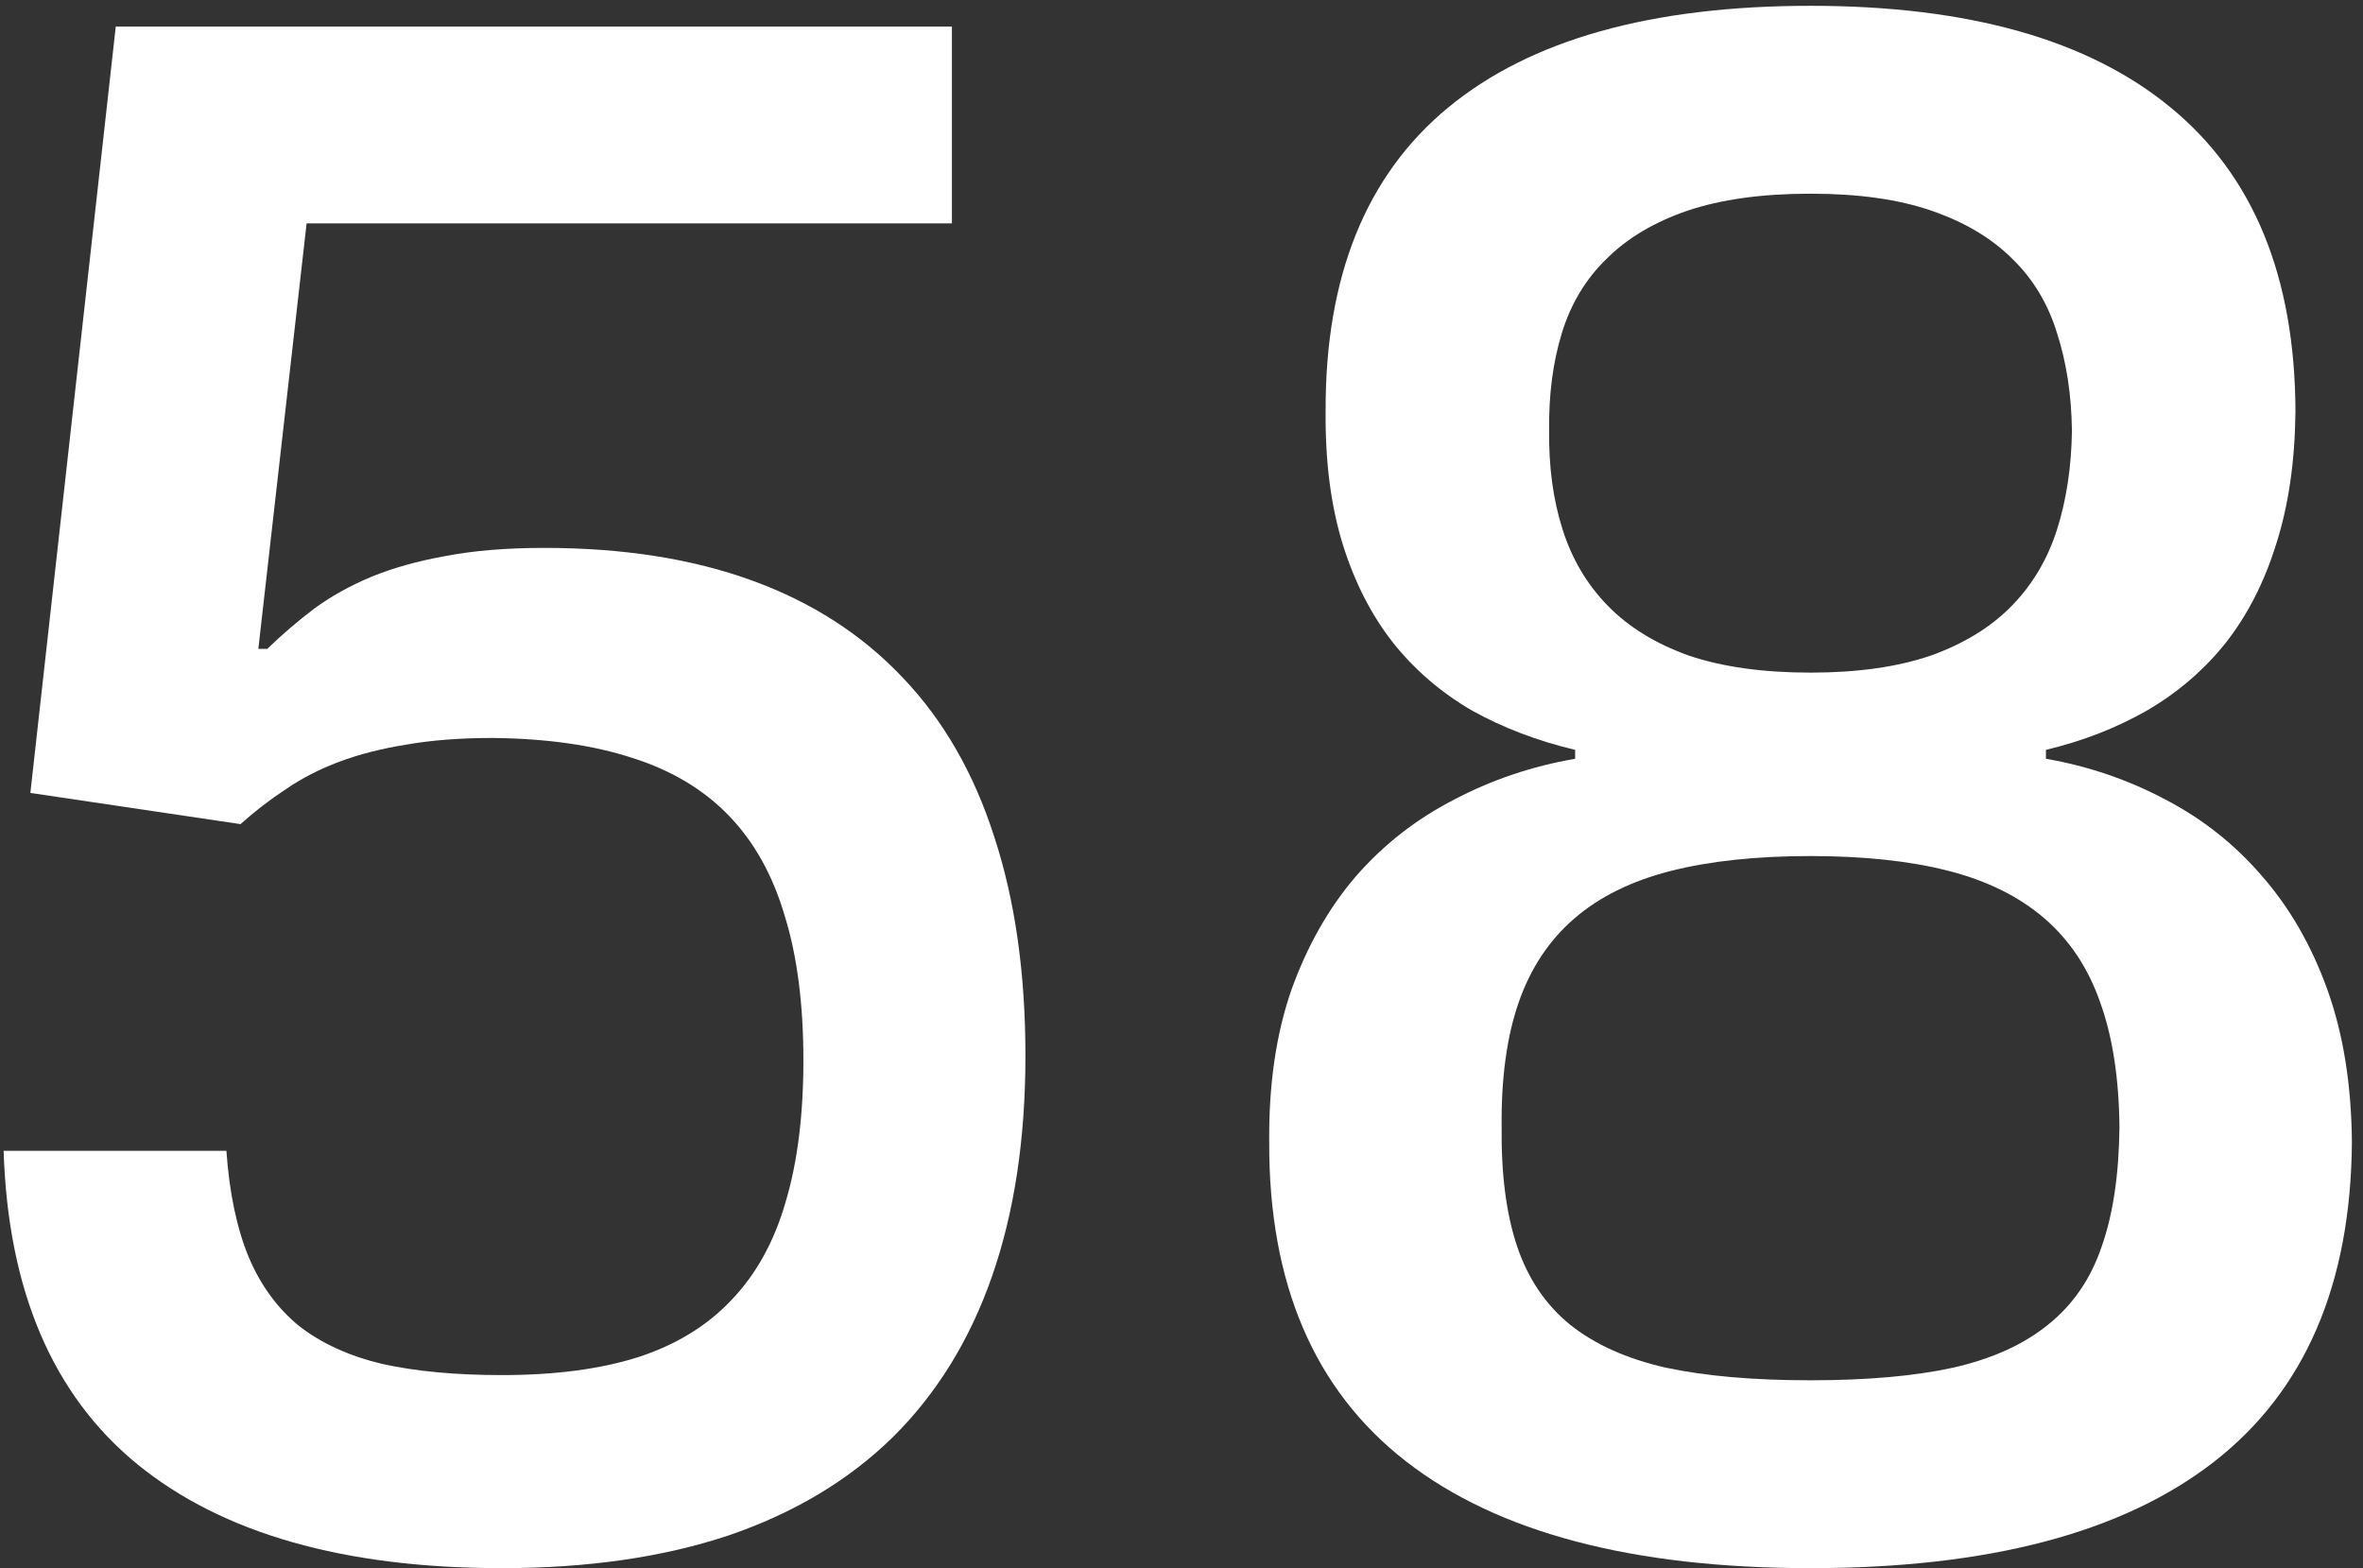 <?xml version="1.0" encoding="UTF-8"?> <svg xmlns="http://www.w3.org/2000/svg" width="113" height="75" viewBox="0 0 113 75" fill="none"><rect x="0" y="0" width="113" height="75" fill="#333333" stroke="none"/> <path d="M10.827 55.037C10.969 57.049 11.324 58.742 11.892 60.115C12.46 61.464 13.265 62.565 14.307 63.417C15.372 64.246 16.698 64.85 18.284 65.229C19.894 65.584 21.8 65.761 24.002 65.761C26.535 65.761 28.701 65.477 30.5 64.909C32.323 64.317 33.814 63.406 34.974 62.175C36.158 60.944 37.022 59.381 37.567 57.487C38.135 55.593 38.419 53.332 38.419 50.705C38.419 48.029 38.123 45.733 37.531 43.815C36.963 41.874 36.075 40.276 34.868 39.021C33.661 37.767 32.122 36.843 30.252 36.251C28.381 35.636 26.144 35.316 23.54 35.292C22.001 35.292 20.628 35.399 19.421 35.612C18.237 35.801 17.171 36.074 16.224 36.429C15.277 36.784 14.425 37.222 13.668 37.743C12.91 38.24 12.188 38.796 11.502 39.412L1.452 37.92L5.536 1.273H45.521V10.683H14.662L12.354 31.031H12.78C13.49 30.345 14.236 29.705 15.017 29.113C15.822 28.522 16.733 28.013 17.752 27.587C18.793 27.16 19.977 26.829 21.303 26.592C22.652 26.332 24.226 26.202 26.026 26.202C29.79 26.202 33.104 26.722 35.969 27.764C38.833 28.806 41.236 30.356 43.178 32.416C45.119 34.452 46.575 36.985 47.545 40.016C48.54 43.046 49.037 46.538 49.037 50.491C49.037 54.469 48.504 57.984 47.439 61.038C46.374 64.092 44.788 66.661 42.68 68.744C40.573 70.804 37.957 72.366 34.832 73.432C31.707 74.473 28.097 74.994 24.002 74.994C16.449 74.994 10.637 73.337 6.565 70.023C2.517 66.708 0.386 61.713 0.173 55.037H10.827Z" fill="white"></path> <path d="M60.694 54.611C60.67 51.864 61.025 49.438 61.759 47.331C62.517 45.224 63.546 43.413 64.848 41.898C66.174 40.383 67.737 39.163 69.536 38.24C71.335 37.293 73.265 36.642 75.324 36.287V35.861C73.525 35.435 71.88 34.807 70.388 33.979C68.92 33.126 67.666 32.049 66.624 30.747C65.582 29.421 64.777 27.847 64.209 26.024C63.641 24.177 63.369 22.059 63.392 19.668C63.369 13.228 65.322 8.387 69.252 5.143C73.182 1.9 78.958 0.278 86.581 0.278C94.133 0.278 99.874 1.9 103.804 5.143C107.758 8.387 109.747 13.228 109.77 19.668C109.747 22.059 109.439 24.177 108.847 26.024C108.279 27.847 107.474 29.421 106.432 30.747C105.391 32.049 104.136 33.126 102.668 33.979C101.224 34.807 99.614 35.435 97.838 35.861V36.287C99.874 36.642 101.78 37.293 103.556 38.24C105.331 39.163 106.87 40.383 108.172 41.898C109.498 43.413 110.54 45.224 111.297 47.331C112.055 49.438 112.445 51.864 112.469 54.611C112.422 61.429 110.22 66.531 105.864 69.916C101.508 73.302 95.08 74.994 86.581 74.994C78.059 74.994 71.607 73.29 67.228 69.881C62.848 66.472 60.67 61.382 60.694 54.611ZM86.581 66.01C89.28 66.01 91.553 65.809 93.4 65.406C95.27 64.98 96.785 64.293 97.945 63.346C99.129 62.4 99.981 61.157 100.502 59.618C101.046 58.079 101.33 56.173 101.354 53.901C101.33 51.557 101.023 49.568 100.431 47.935C99.863 46.301 98.975 44.964 97.767 43.922C96.56 42.88 95.033 42.123 93.186 41.649C91.34 41.176 89.138 40.939 86.581 40.939C84.001 40.939 81.775 41.176 79.905 41.649C78.035 42.123 76.496 42.88 75.289 43.922C74.081 44.964 73.194 46.301 72.625 47.935C72.057 49.568 71.785 51.557 71.809 53.901C71.785 56.173 72.034 58.079 72.554 59.618C73.075 61.157 73.916 62.4 75.076 63.346C76.259 64.293 77.786 64.98 79.657 65.406C81.551 65.809 83.859 66.01 86.581 66.01ZM86.581 32.167C88.83 32.167 90.748 31.895 92.334 31.351C93.92 30.783 95.211 29.989 96.205 28.971C97.199 27.953 97.921 26.734 98.371 25.314C98.821 23.893 99.058 22.319 99.081 20.591C99.058 18.886 98.821 17.336 98.371 15.939C97.945 14.542 97.235 13.358 96.24 12.388C95.246 11.393 93.956 10.624 92.37 10.079C90.807 9.535 88.878 9.263 86.581 9.263C84.261 9.263 82.296 9.535 80.686 10.079C79.1 10.624 77.81 11.393 76.816 12.388C75.821 13.358 75.111 14.542 74.685 15.939C74.259 17.336 74.058 18.886 74.081 20.591C74.058 22.319 74.271 23.893 74.721 25.314C75.17 26.734 75.892 27.953 76.887 28.971C77.881 29.989 79.171 30.783 80.757 31.351C82.367 31.895 84.309 32.167 86.581 32.167Z" fill="white"></path> </svg> 